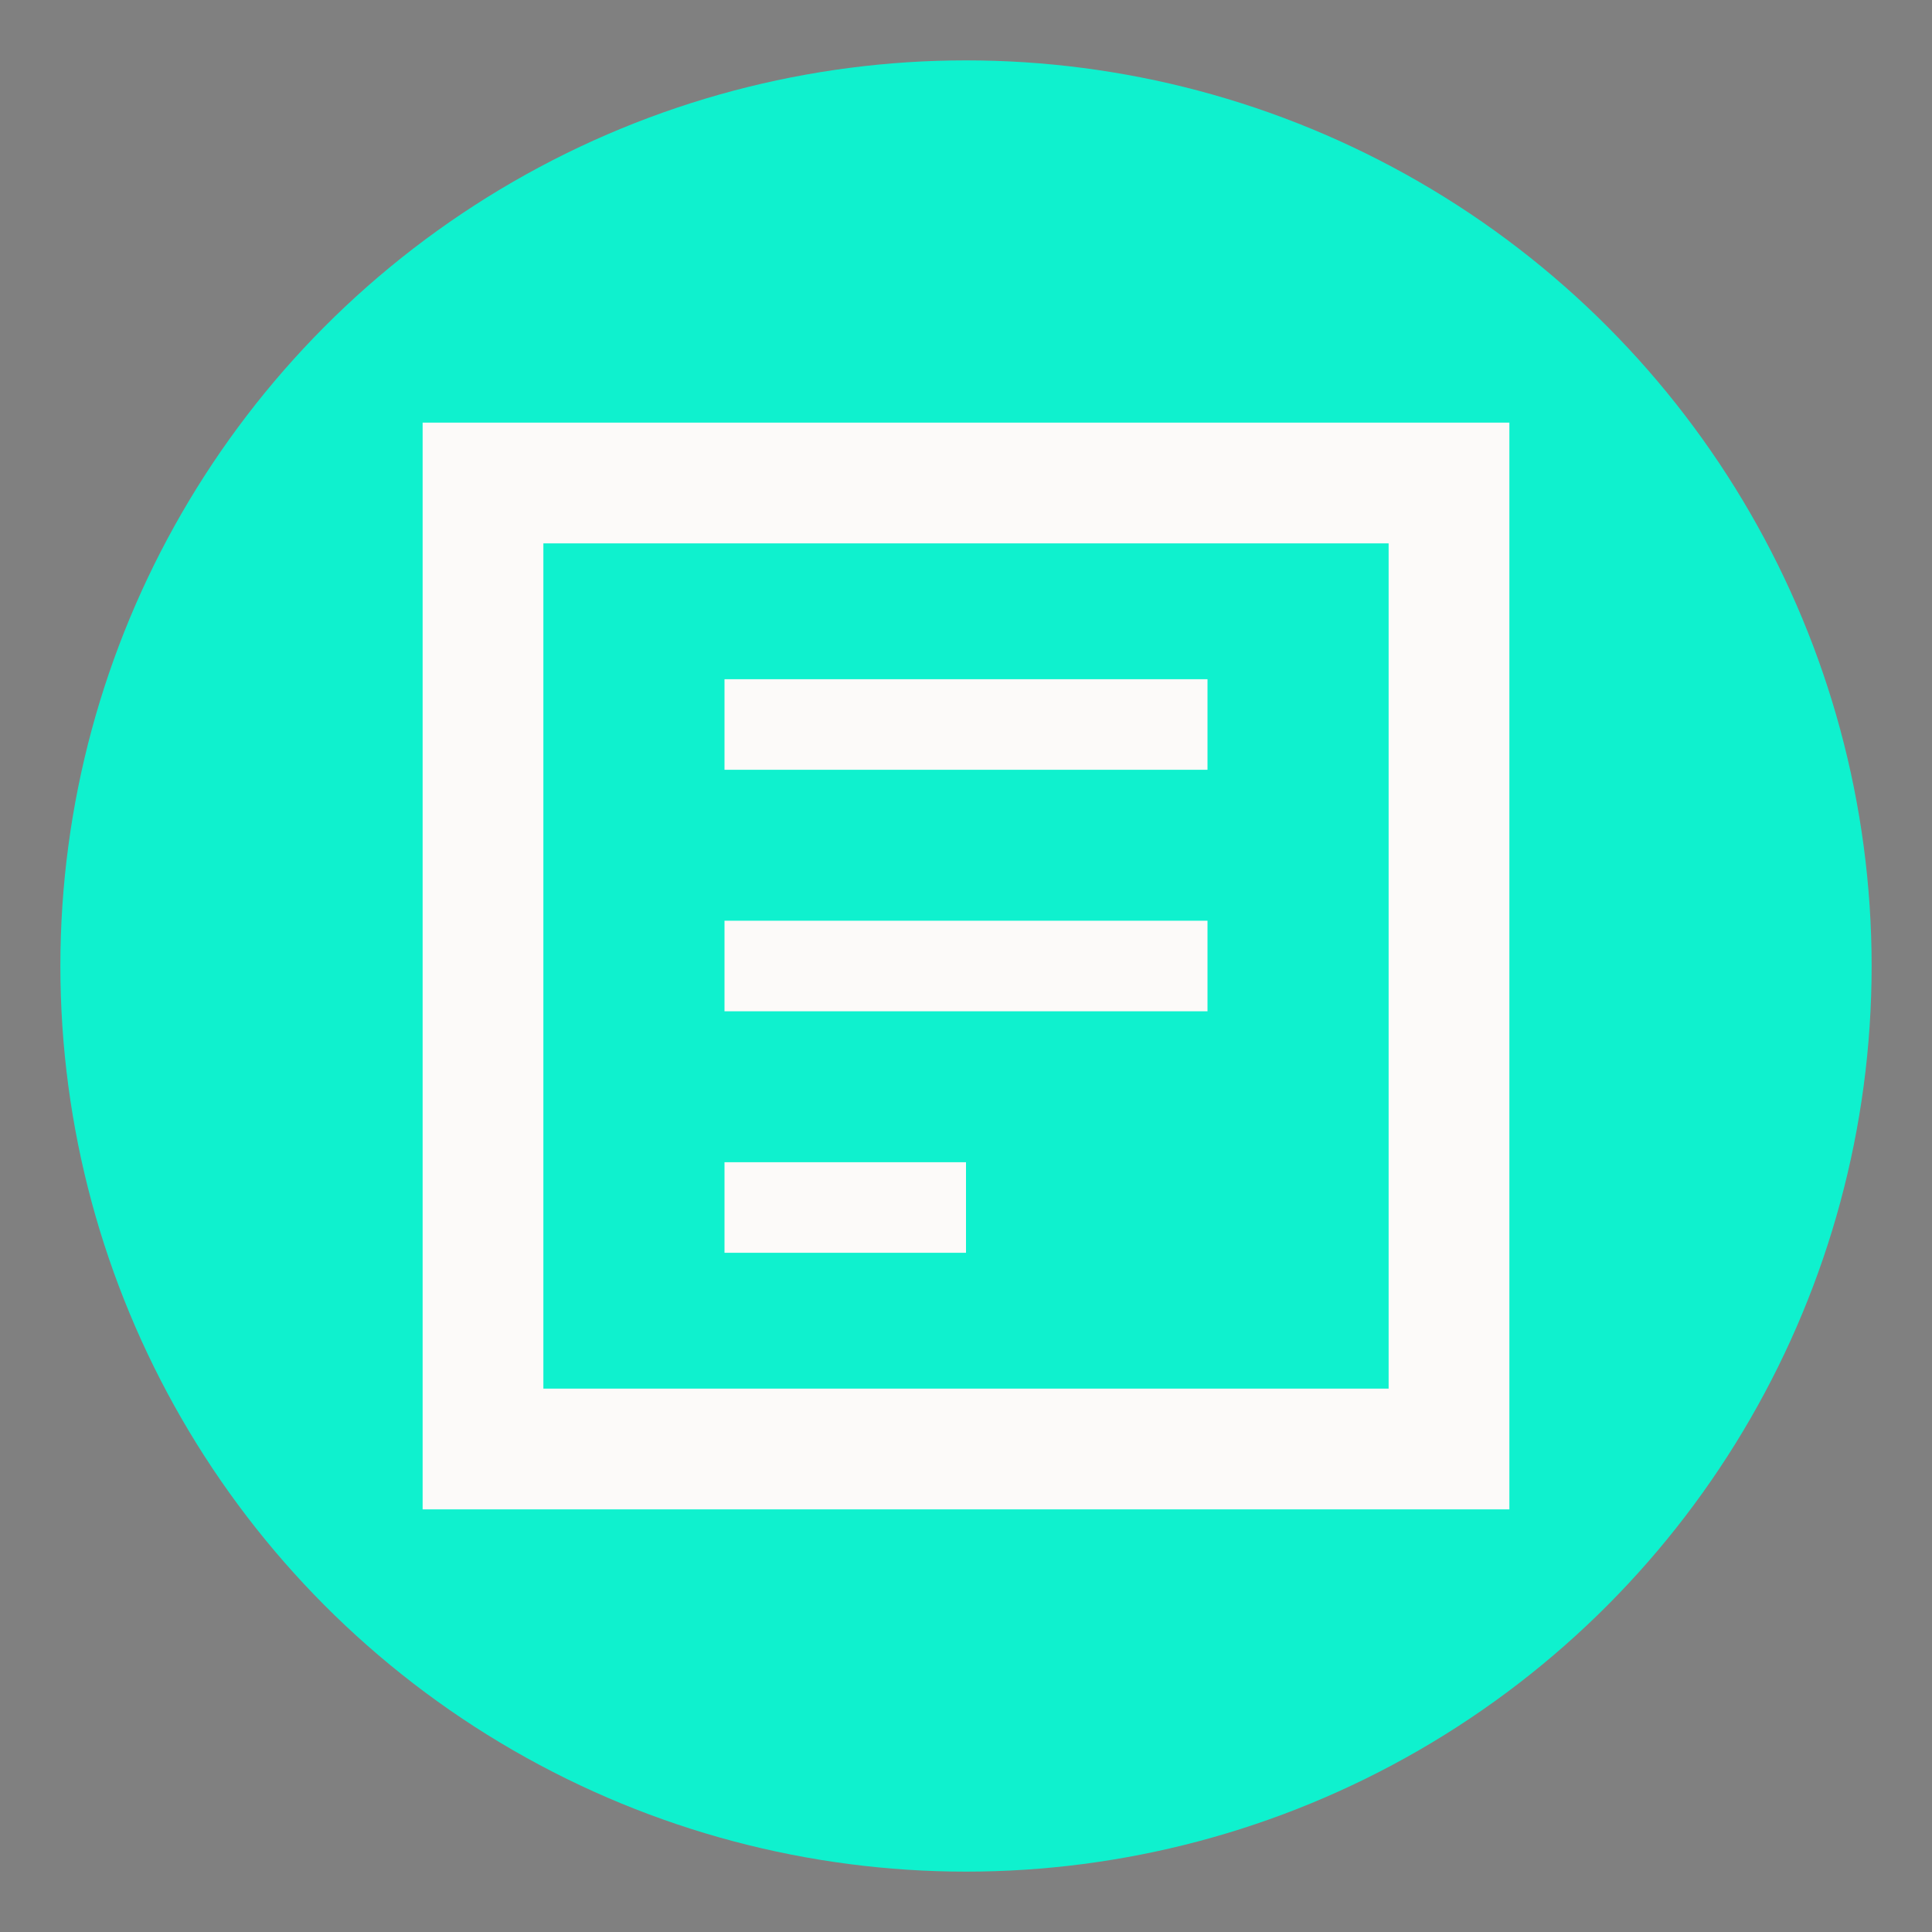 <svg xmlns="http://www.w3.org/2000/svg" width="32" height="32" viewBox="0 0 32 32">
  <rect x="0" y="0" width="32" height="32" fill="#808080" stroke="none"/>
  <circle cx="16" cy="16" r="15" fill="#0FF1CE" />
  <path d="M8 8 L24 8 L24 24 L8 24 Z" stroke="#FCFAF9" stroke-width="2" fill="none" />
  <path d="M12 12 L20 12 M12 16 L20 16 M12 20 L16 20" stroke="#FCFAF9" stroke-width="1.5" />
</svg> 